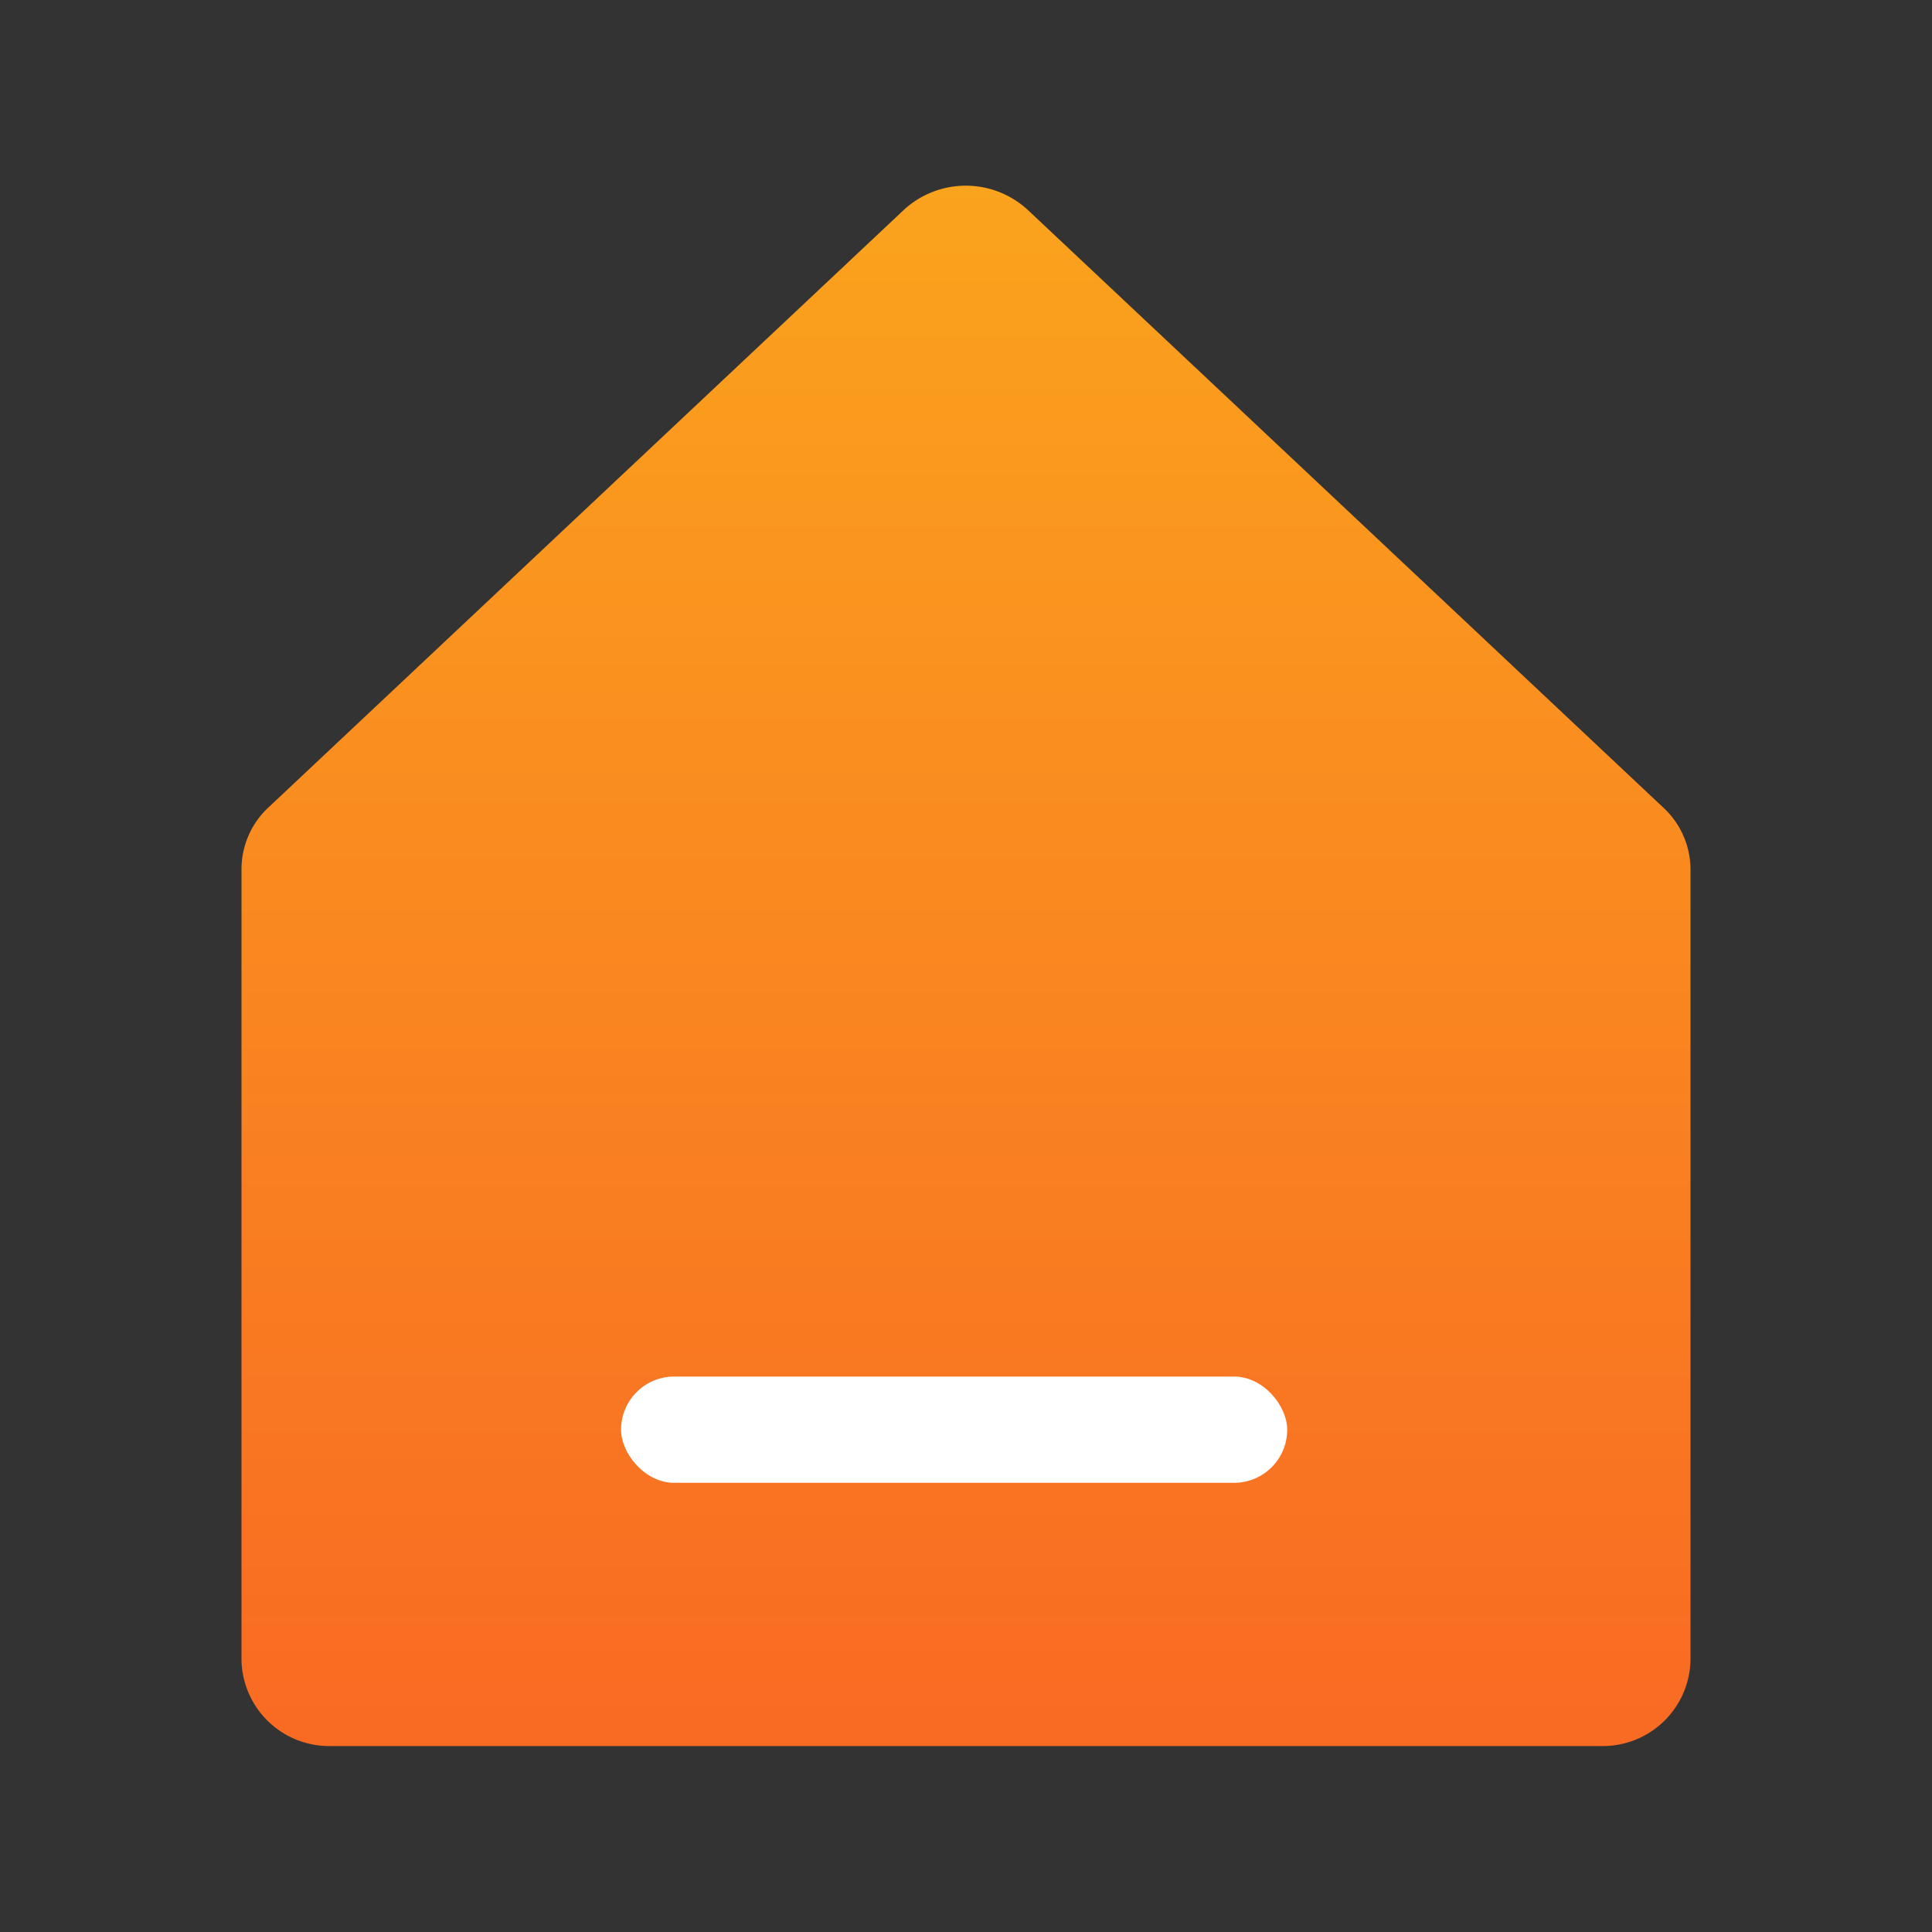 <?xml version="1.0" encoding="UTF-8"?> <svg xmlns="http://www.w3.org/2000/svg" xmlns:xlink="http://www.w3.org/1999/xlink" id="图层_1" data-name="图层 1" viewBox="0 0 48 48"><rect x="0" y="0" width="48" height="48" fill="#333333" stroke="none"/><defs><style>.cls-1{fill:url(#未命名的渐变_27);}.cls-2{fill:#fff;}</style><linearGradient id="未命名的渐变_27" x1="24" y1="43.38" x2="24" y2="4.62" gradientUnits="userSpaceOnUse"><stop offset="0" stop-color="#f96a23"></stop><stop offset="1" stop-color="#faa31d"></stop></linearGradient></defs><title>画板 4 副本 23@2。x</title><path class="cls-1" d="M39.77,43.38H8.23A2.18,2.18,0,0,1,6,41.25V21.59a2.1,2.1,0,0,1,.67-1.53L22.45,5.22a2.27,2.27,0,0,1,3.09,0L41.32,20.06A2.1,2.1,0,0,1,42,21.59V41.25A2.18,2.18,0,0,1,39.77,43.38Z"></path><rect class="cls-2" x="15.43" y="34.2" width="16.55" height="2.64" rx="1.32" ry="1.32"></rect></svg> 